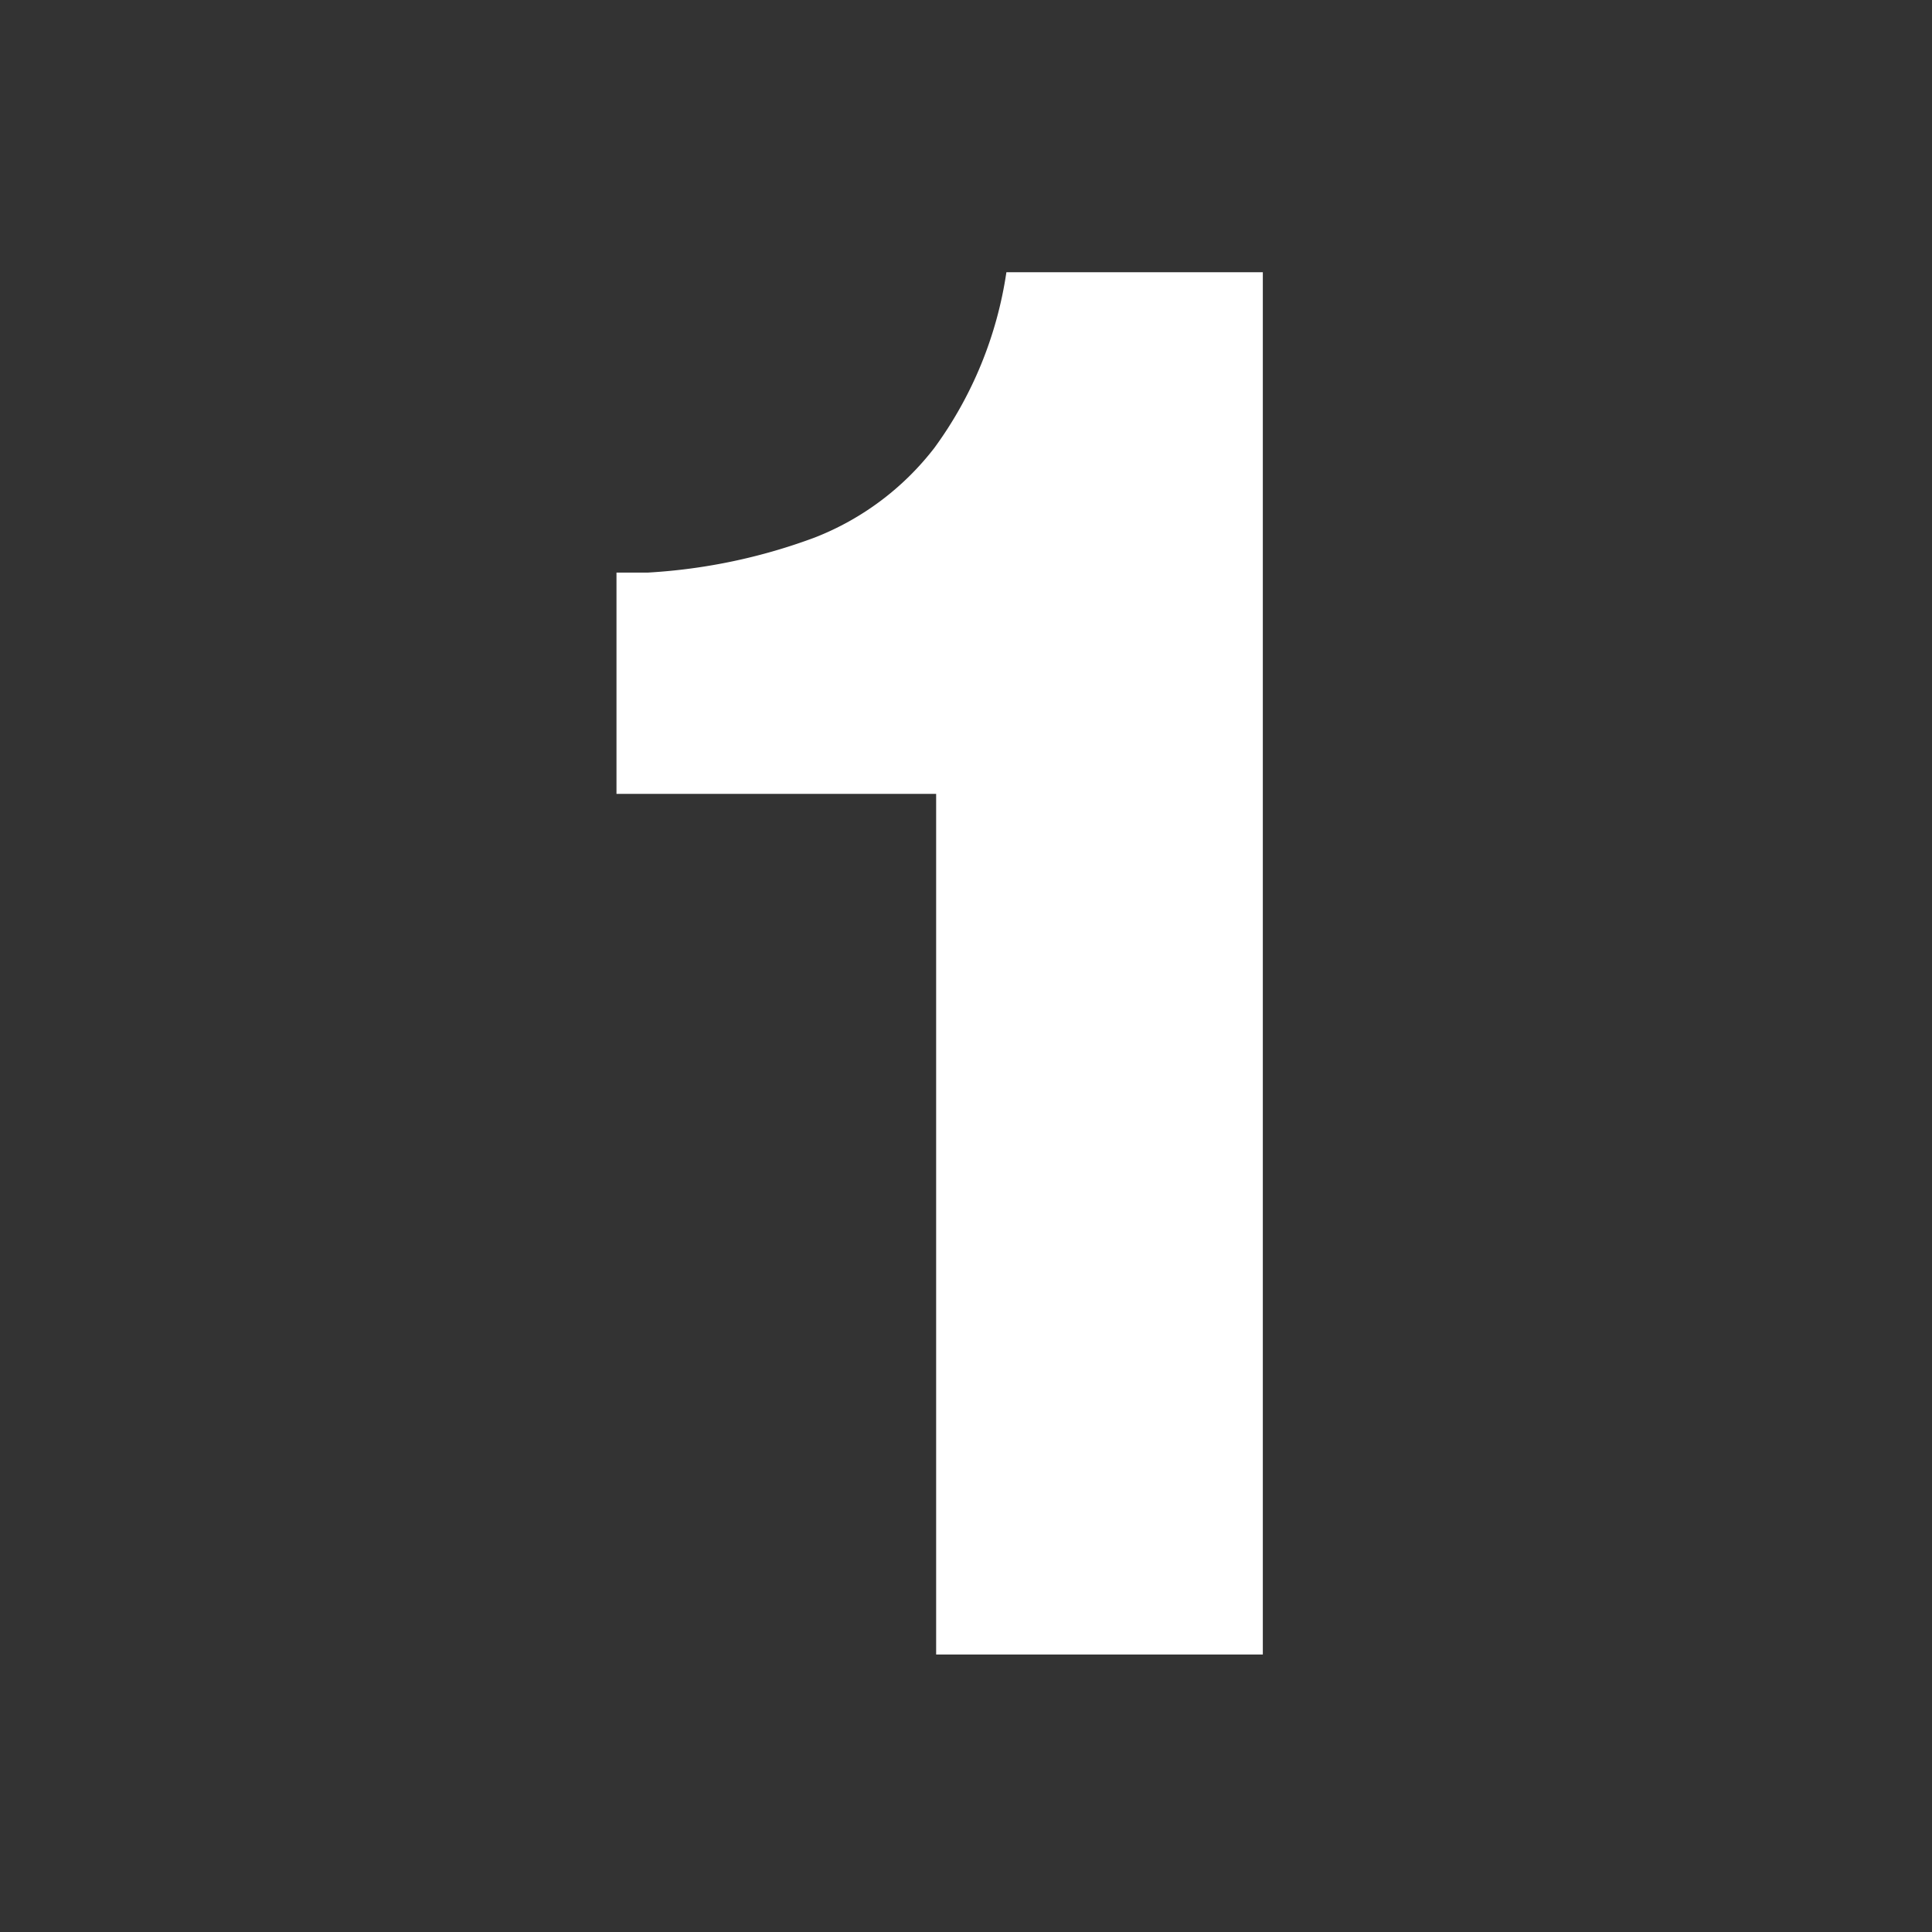 <svg xmlns="http://www.w3.org/2000/svg" viewBox="0 0 11 11"><rect x="0" y="0" width="11" height="11" fill="#333333" stroke="none"/><g data-name="レイヤー 2"><path d="M7.19 9.42H5.33v-4.9H3.51V3.26h.18a3.25 3.25 0 00.95-.2 1.59 1.59 0 00.68-.51 2.25 2.25 0 00.41-1h1.46z" fill="#fff"/><path fill="none" d="M0 0h11v11H0z"/></g></svg>